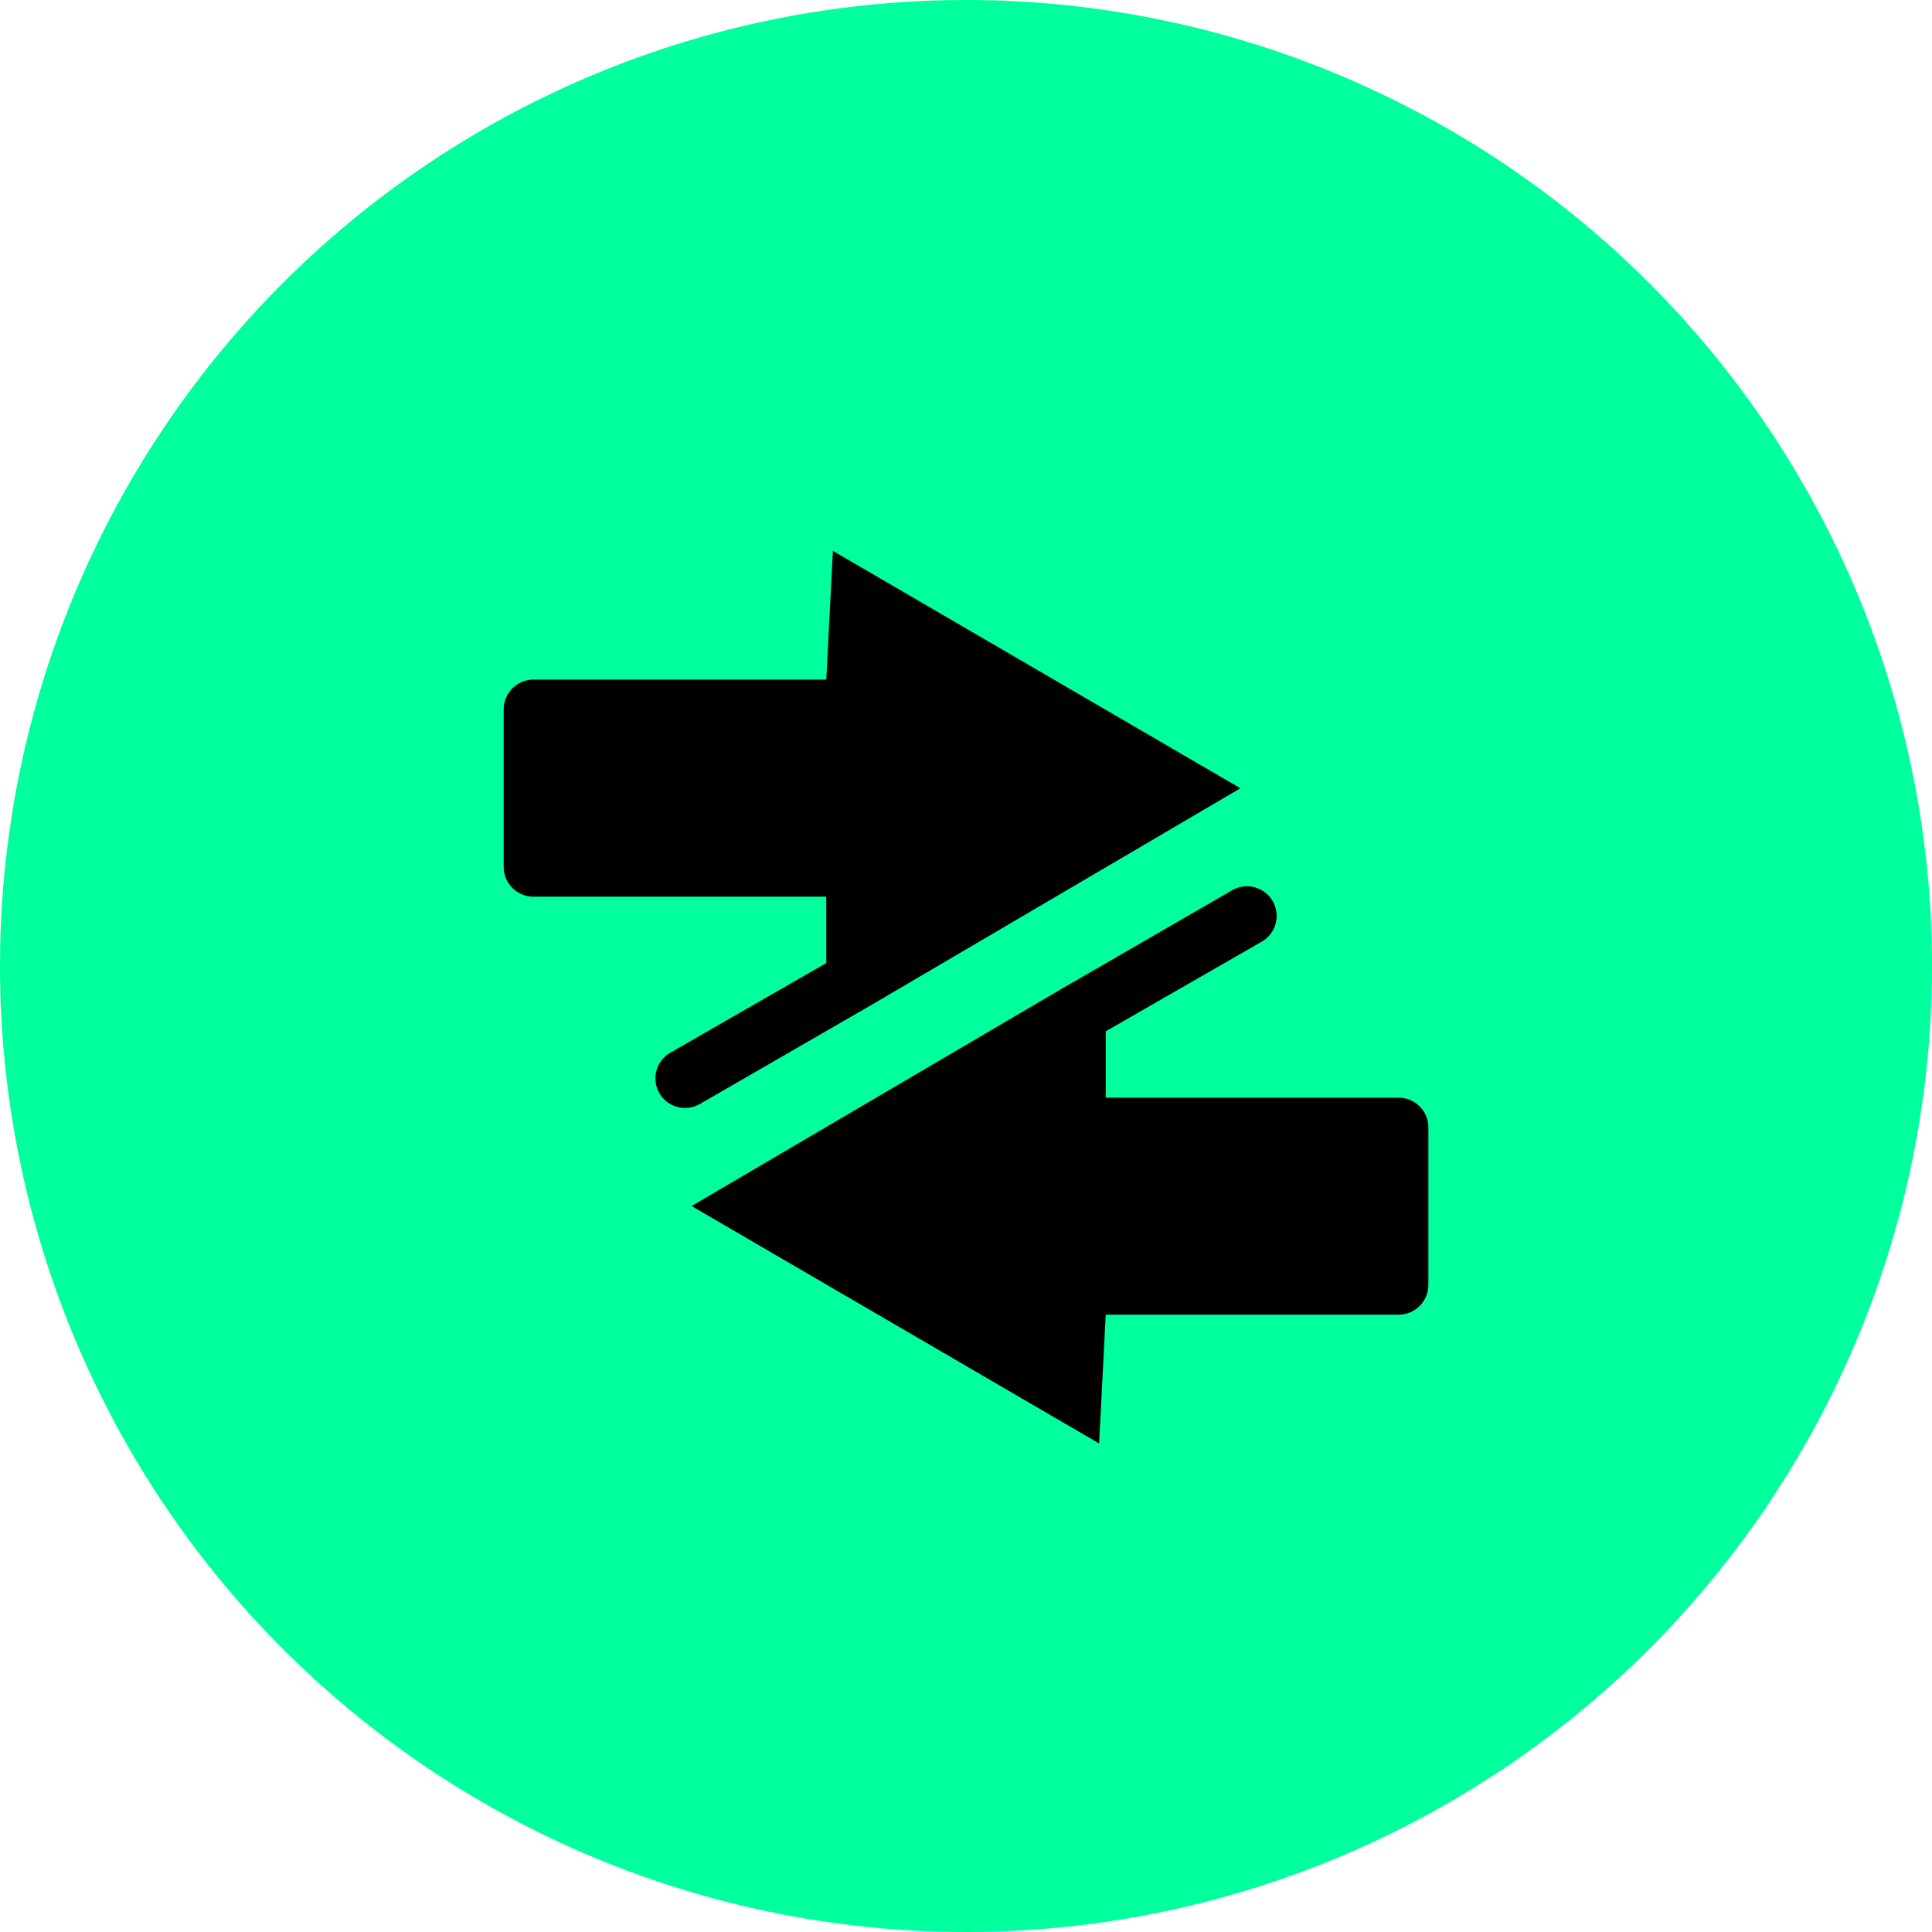 <svg xmlns="http://www.w3.org/2000/svg" width="38" height="38" viewBox="0 0 38 38">
  <g id="Group_2347" data-name="Group 2347" transform="translate(6477 -5626)">
    <circle id="Ellipse_269" data-name="Ellipse 269" cx="19" cy="19" r="19" transform="translate(-6477 5626)" fill="#00ff9d"/>
    <g id="Group_2346" data-name="Group 2346">
      <path id="Path_960" data-name="Path 960" d="M66.545,445.1l-3.391,1.958a.582.582,0,0,1-.584-1.008l3.07-1.764v-1.306H59.879a.586.586,0,0,1-.584-.584v-3.1a.587.587,0,0,1,.584-.585H65.64l.13-2.532,8.015,4.669Z" transform="translate(-6526.388 5200.656)"/>
      <path id="Path_961" data-name="Path 961" d="M69.771,443.991l3.39-1.959a.583.583,0,0,1,.585,1.009l-3.07,1.764v1.306h5.761a.586.586,0,0,1,.584.584v3.1a.586.586,0,0,1-.584.584H70.675l-.13,2.533-8.015-4.67Z" transform="translate(-6525.927 5201.479)"/>
    </g>
  </g>
</svg>
